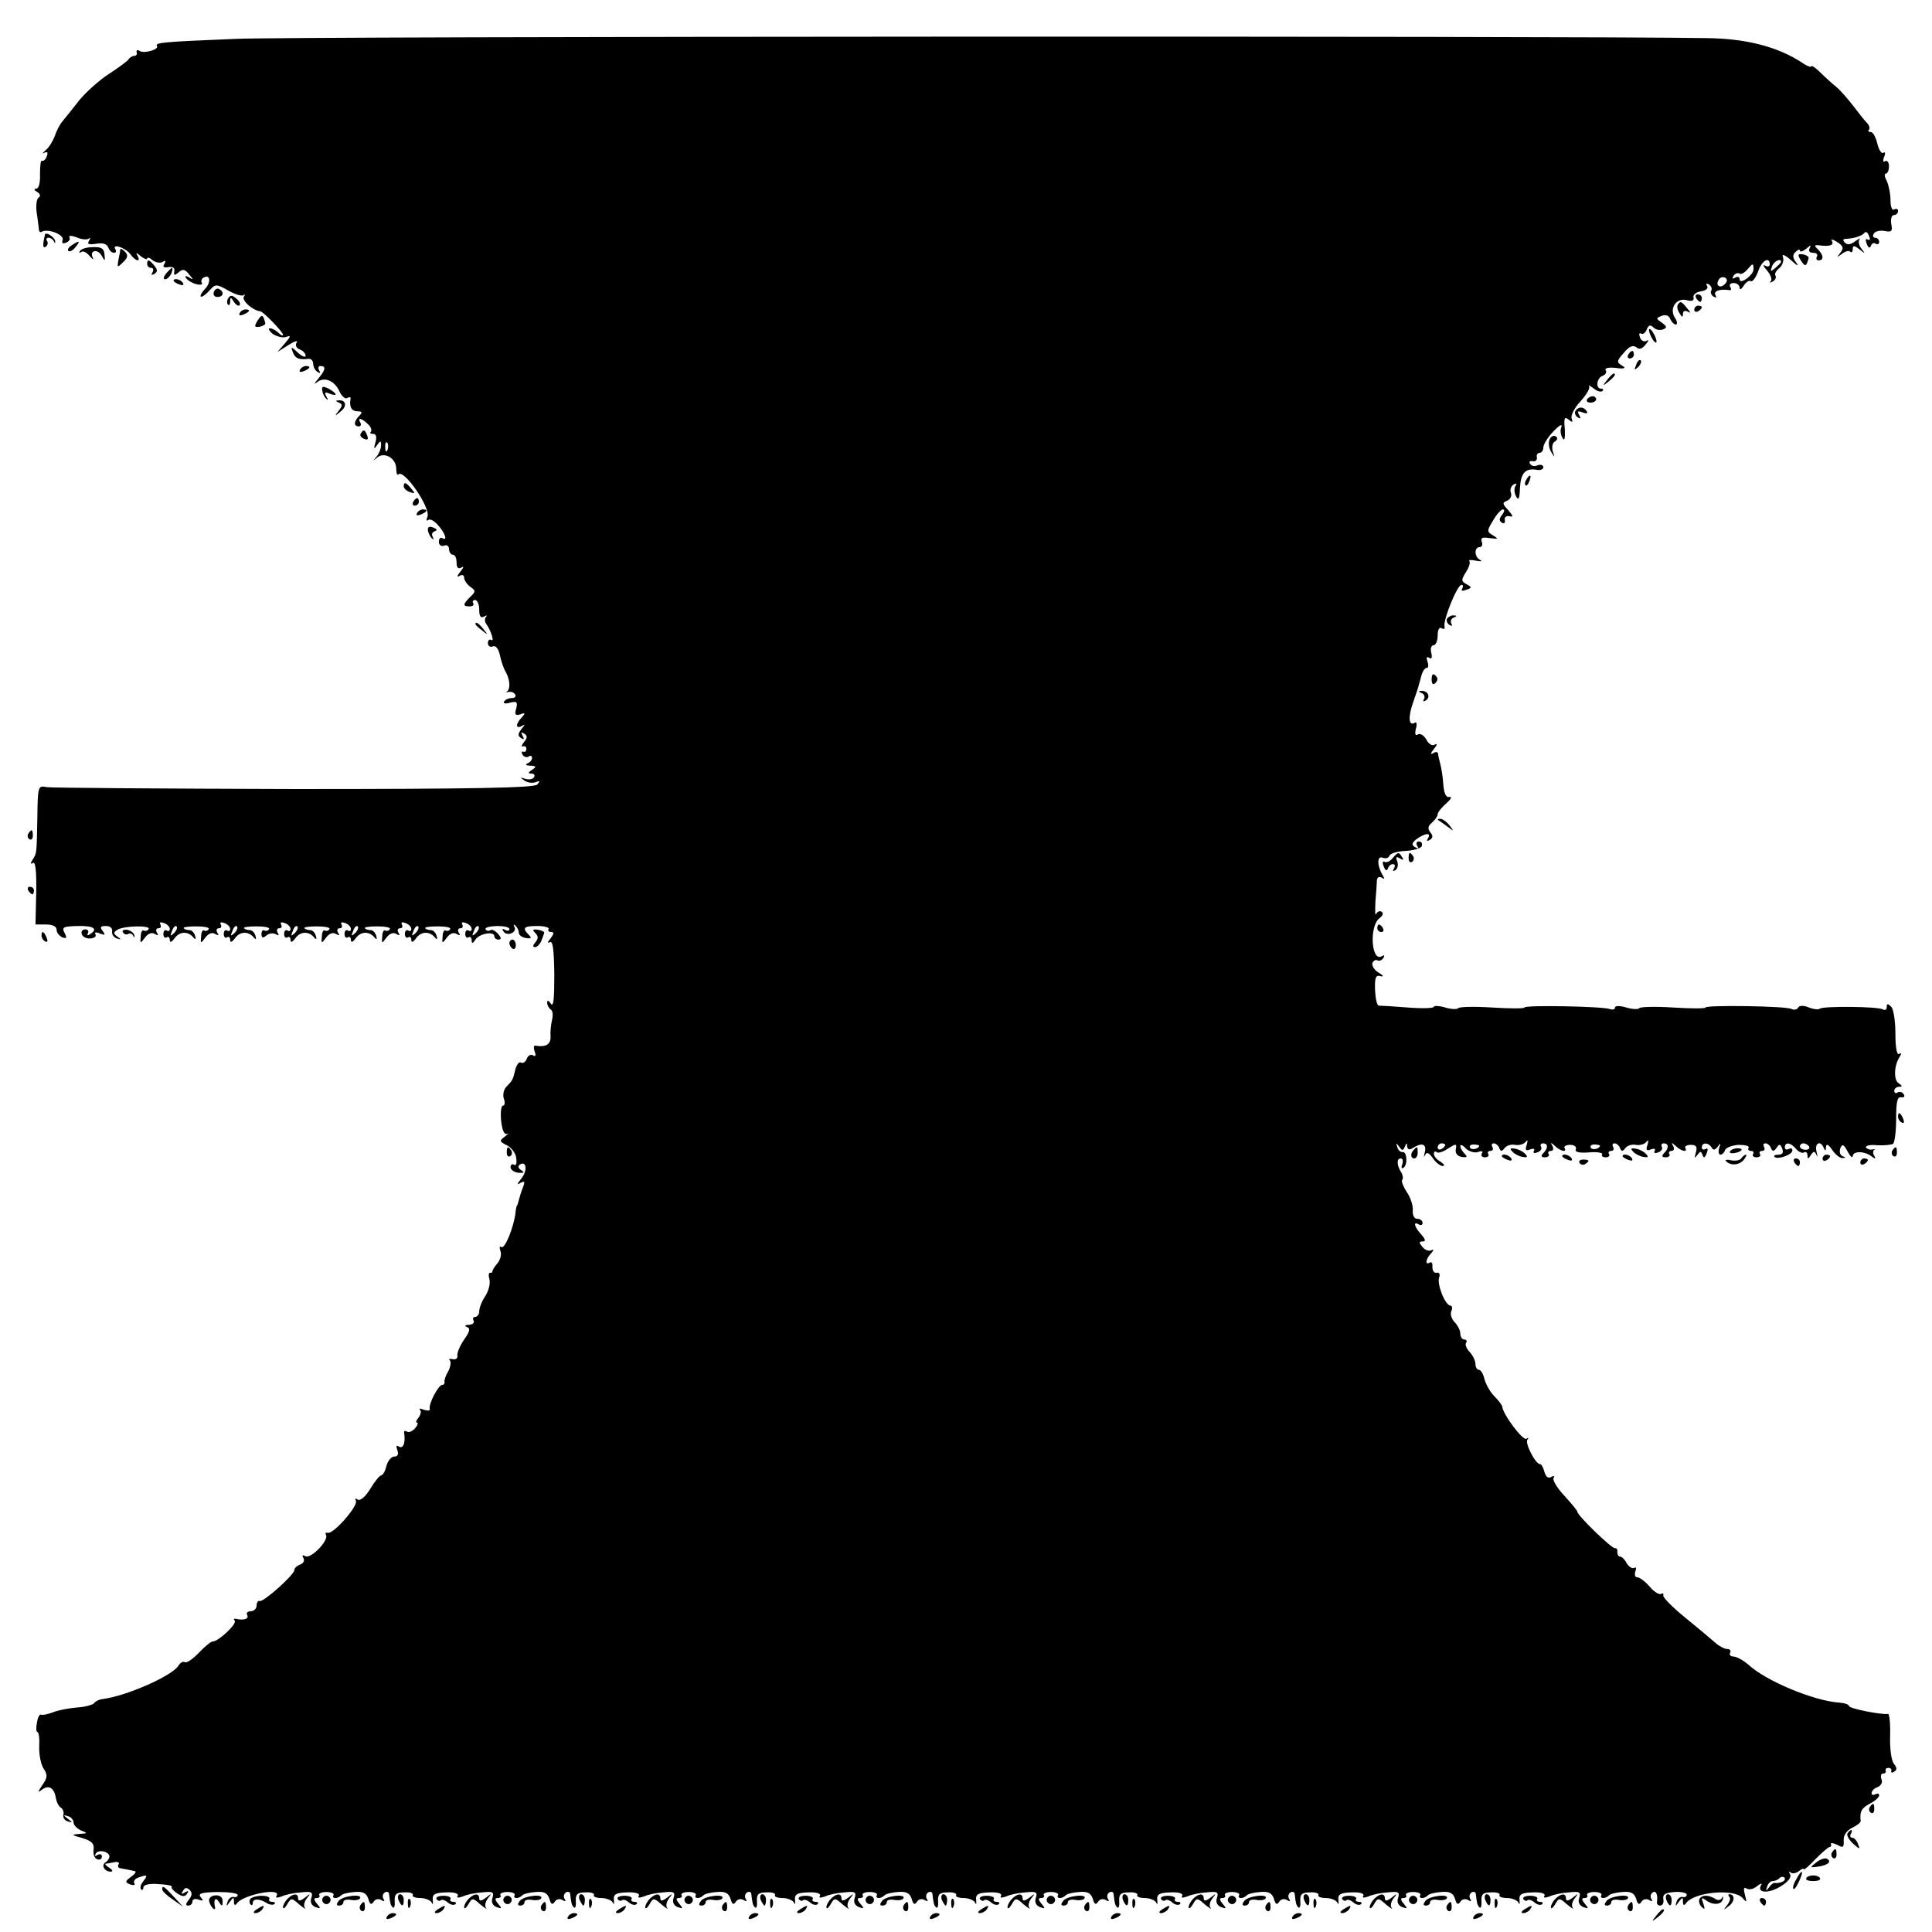 <?xml version="1.0" standalone="no"?>
<!DOCTYPE svg PUBLIC "-//W3C//DTD SVG 20010904//EN"
 "http://www.w3.org/TR/2001/REC-SVG-20010904/DTD/svg10.dtd">
<svg version="1.0" xmlns="http://www.w3.org/2000/svg"
 width="512pt" height="512pt" viewBox="0 0 512 512"
 preserveAspectRatio="xMidYMid meet">
<g transform="translate(0,512) scale(0.1,-0.1)"
fill="#000000" stroke="none">
<path d="M625 5017 c-199 -8 -214 -10 -209 -19 6 -9 -34 -21 -46 -13 -6 4 -9
2 -8 -3 2 -6 -1 -10 -6 -10 -5 0 -12 -4 -15 -9 -3 -5 -28 -23 -54 -40 -26 -17
-61 -49 -78 -70 -16 -21 -36 -45 -43 -54 -8 -9 -17 -27 -21 -40 -5 -13 -15
-30 -24 -37 -9 -8 -10 -11 -4 -7 9 4 11 1 7 -9 -3 -9 -9 -14 -13 -12 -3 2 -5
-13 -5 -35 1 -23 -3 -39 -10 -39 -7 0 -6 -4 3 -9 8 -5 9 -11 3 -15 -5 -3 -7
-20 -5 -38 3 -18 5 -38 6 -45 0 -7 4 -10 8 -7 16 9 60 -8 55 -22 -3 -8 0 -11
9 -7 8 3 12 9 9 14 -3 5 6 5 19 0 14 -6 28 -7 33 -3 4 4 4 1 0 -6 -6 -9 -1
-11 19 -8 17 3 28 0 32 -10 3 -8 9 -14 15 -14 5 0 7 4 4 9 -11 17 26 5 39 -12
14 -20 30 -23 19 -4 -5 8 -2 8 9 -2 9 -7 17 -10 17 -6 0 4 7 2 15 -5 8 -6 20
-8 26 -4 8 5 9 3 5 -5 -6 -8 -2 -11 10 -9 12 2 18 -2 16 -11 -2 -11 0 -12 11
-3 11 10 17 9 28 -5 12 -14 12 -16 0 -8 -9 5 -12 4 -8 -2 4 -6 16 -13 27 -16
11 -3 18 -1 15 3 -3 5 -1 11 4 14 18 11 21 -12 5 -29 -9 -9 -14 -18 -12 -21 3
-2 13 5 22 15 17 19 19 19 51 1 18 -10 36 -16 41 -12 4 4 4 2 0 -5 -5 -10 24
-36 44 -38 8 -1 60 -55 60 -62 0 -4 -5 -2 -12 5 -7 7 -17 12 -23 12 -5 0 -2
-7 8 -15 11 -7 26 -11 35 -8 14 5 13 2 -3 -17 l-20 -23 30 19 c16 10 26 13 21
6 -4 -7 -1 -14 8 -18 9 -3 16 -11 16 -17 0 -5 -9 -2 -20 8 -18 17 -20 17 -14
2 6 -17 16 -21 42 -18 6 1 12 -5 12 -13 0 -8 5 -18 12 -22 7 -4 8 -3 4 4 -4 7
-2 12 3 12 16 0 14 -10 -6 -34 -10 -12 -12 -16 -4 -10 19 17 47 6 60 -22 6
-14 16 -22 21 -19 6 4 10 3 9 -2 -4 -21 3 -33 18 -33 13 0 14 -3 5 -12 -15
-15 -15 -28 -1 -28 5 0 7 5 4 10 -9 15 4 12 20 -4 8 -7 11 -16 8 -20 -4 -3 -1
-6 6 -6 8 0 10 -8 6 -22 -5 -18 -4 -20 4 -8 9 13 11 13 11 0 0 -9 -6 -23 -12
-30 -11 -13 -11 -13 1 -3 19 17 51 -1 51 -29 0 -12 3 -19 6 -15 15 14 85 -88
77 -112 -4 -9 -3 -13 2 -9 4 4 16 -2 26 -14 19 -21 26 -43 11 -34 -5 3 -9 -2
-9 -10 0 -8 6 -13 14 -10 7 3 13 -1 13 -9 0 -8 5 -15 10 -15 6 0 10 -9 10 -21
0 -13 4 -18 13 -13 7 5 6 0 -3 -11 -9 -11 -10 -16 -2 -11 7 4 12 2 12 -5 0 -6
7 -17 16 -24 15 -10 15 -13 0 -27 -20 -20 -20 -25 -1 -25 8 0 12 4 9 9 -3 4 0
8 5 8 6 0 11 -12 11 -26 0 -17 4 -23 13 -18 6 4 9 4 5 -1 -4 -4 -4 -13 1 -19
12 -17 22 -48 13 -42 -5 3 -9 -1 -9 -8 0 -8 6 -12 13 -9 8 3 15 -6 19 -24 3
-15 10 -36 16 -45 11 -21 12 -45 2 -51 -5 -2 -3 -2 4 -1 7 2 15 -1 18 -6 4 -6
-1 -10 -9 -10 -8 0 -17 -4 -20 -9 -4 -5 4 -7 16 -3 18 4 20 2 16 -16 -5 -16
-2 -19 11 -15 13 5 14 3 4 -8 -17 -17 -17 -32 0 -23 9 6 9 4 -1 -8 -10 -13
-10 -18 -1 -24 8 -5 9 -3 4 6 -5 9 -4 11 4 6 9 -6 9 -11 0 -22 -7 -9 -8 -14
-3 -12 5 2 9 -1 9 -7 0 -5 -4 -9 -8 -7 -5 1 -6 -2 -2 -8 3 -6 11 -8 16 -5 5 4
9 2 9 -4 0 -5 -6 -12 -12 -14 -7 -3 -4 -6 7 -6 17 -1 17 -3 5 -11 -11 -7 -11
-10 -2 -10 7 0 11 -4 7 -10 -3 -5 -13 -7 -23 -4 -14 5 -14 4 -3 -4 8 -6 21 -8
30 -5 12 5 13 3 5 -6 -8 -9 -170 -12 -645 -12 -349 1 -644 3 -656 5 -22 5 -23
2 -24 -80 -2 -97 -1 -94 -13 -113 -6 -9 -5 -12 1 -8 7 5 10 -21 9 -78 l-2 -85
28 0 c17 0 28 -5 28 -14 0 -8 7 -16 15 -20 12 -4 13 -2 6 12 -8 15 -3 17 35
18 43 1 55 -8 32 -22 -6 -4 -8 -3 -5 3 3 5 0 10 -7 10 -8 0 -12 -6 -9 -13 2
-7 13 -12 23 -11 10 1 16 5 13 11 -4 5 1 7 12 2 14 -5 15 -4 7 7 -8 10 -6 13
9 13 11 0 18 -6 16 -15 -1 -7 5 -16 13 -18 12 -4 12 -3 1 5 -11 8 -11 11 0 18
18 11 89 12 83 2 -3 -5 -9 -6 -13 -4 -4 3 -8 -5 -8 -16 -2 -19 -1 -19 11 -3 8
11 18 15 26 10 9 -5 11 -4 6 3 -4 7 -2 12 4 12 6 0 8 4 5 10 -3 6 1 7 9 4 9
-3 16 -10 16 -16 0 -5 -4 -7 -8 -4 -5 3 -9 -1 -9 -9 0 -8 4 -12 9 -9 4 3 8 0
8 -7 0 -8 5 -6 13 5 13 18 36 19 50 1 5 -6 7 -4 4 5 -2 8 -9 15 -14 15 -6 0
-14 2 -16 5 -3 3 12 5 33 5 21 0 36 -3 33 -7 -2 -5 -8 -6 -12 -4 -4 3 -8 -5
-8 -16 -2 -19 -1 -19 11 -3 8 11 18 15 26 10 9 -5 11 -4 6 3 -4 7 -2 12 4 12
6 0 8 4 5 10 -3 6 1 7 9 4 9 -3 16 -10 16 -16 0 -5 -4 -7 -8 -4 -5 3 -9 -1 -9
-9 0 -8 4 -12 9 -9 4 3 8 0 8 -7 0 -8 5 -6 13 5 13 18 36 19 50 1 5 -6 7 -4 4
5 -2 8 -9 15 -14 15 -6 0 -14 2 -16 5 -3 3 12 5 33 5 21 0 36 -3 33 -7 -2 -5
-8 -6 -12 -4 -4 3 -8 -1 -8 -9 0 -11 4 -12 13 -4 7 6 19 7 25 3 8 -4 9 -3 5 4
-4 7 -2 12 4 12 6 0 8 4 5 10 -3 6 1 7 9 4 9 -3 16 -10 16 -16 0 -5 -4 -7 -8
-4 -5 3 -9 -1 -9 -9 0 -8 4 -12 9 -9 4 3 8 0 8 -7 0 -8 5 -6 13 5 13 18 36 19
50 1 5 -6 7 -4 4 5 -2 8 -9 15 -14 15 -6 0 -14 2 -16 5 -3 3 12 5 33 5 21 0
36 -3 33 -7 -2 -5 -8 -6 -12 -4 -4 3 -8 -5 -8 -16 -2 -19 -1 -19 11 -3 8 11
18 15 26 10 9 -5 11 -4 6 3 -4 7 -2 12 4 12 6 0 8 4 5 10 -3 6 1 7 9 4 9 -3
16 -10 16 -16 0 -5 -4 -7 -8 -4 -5 3 -9 -1 -9 -9 0 -8 4 -12 9 -9 4 3 8 0 8
-7 0 -8 5 -6 13 5 13 18 36 19 50 1 5 -6 7 -4 4 5 -2 8 -9 15 -14 15 -6 0 -14
2 -16 5 -3 3 12 5 33 5 21 0 36 -3 33 -7 -2 -5 -8 -6 -12 -4 -4 3 -8 -5 -8
-16 -2 -19 -1 -19 11 -3 8 11 18 15 26 10 9 -5 11 -4 6 3 -4 7 -2 12 4 12 6 0
8 4 5 10 -3 6 1 7 9 4 9 -3 16 -10 16 -16 0 -5 -4 -7 -8 -4 -5 3 -9 -1 -9 -9
0 -8 4 -12 9 -9 4 3 8 0 8 -7 0 -8 5 -6 13 5 13 18 36 19 50 1 5 -6 7 -4 4 5
-2 8 -9 15 -14 15 -6 0 -14 2 -16 5 -3 3 12 5 33 5 21 0 36 -3 33 -7 -2 -5 -8
-6 -12 -4 -4 3 -8 -5 -8 -16 -2 -19 -1 -19 11 -3 8 11 18 15 26 10 9 -5 11 -4
6 3 -4 7 -2 12 4 12 6 0 8 4 5 10 -3 6 1 7 9 4 9 -3 16 -10 16 -16 0 -5 -4 -7
-8 -4 -5 3 -9 -1 -9 -9 0 -8 4 -12 9 -9 4 3 8 -1 8 -8 0 -9 3 -9 10 2 10 16
50 23 50 9 0 -5 5 -9 11 -9 8 0 8 5 -1 15 -7 8 -16 13 -20 10 -5 -3 -11 -2
-13 2 -3 5 10 8 29 9 19 0 34 -3 34 -8 0 -5 -5 -6 -12 -2 -7 4 -8 3 -4 -4 9
-15 38 -3 29 12 -3 6 -2 7 3 3 5 -5 9 -13 9 -19 0 -6 8 -12 19 -14 14 -2 16 0
7 9 -18 18 -13 23 23 23 19 0 32 -4 30 -8 -3 -4 0 -8 7 -8 8 0 7 -5 -2 -17 -8
-9 -9 -14 -2 -10 8 5 11 -18 12 -85 0 -64 -2 -88 -9 -78 -6 9 -10 10 -10 3 0
-6 4 -14 9 -18 6 -3 7 -15 4 -28 -3 -12 -5 -32 -4 -44 1 -21 -13 -29 -41 -24
-4 0 -4 -7 -1 -16 4 -10 2 -14 -4 -10 -6 4 -14 0 -17 -9 -3 -8 -10 -13 -15
-10 -5 3 -11 -4 -15 -17 -7 -30 -8 -30 -23 -46 -8 -7 -11 -22 -8 -32 4 -10 3
-19 -2 -19 -5 0 -7 -18 -5 -40 3 -25 8 -38 16 -35 6 3 3 0 -6 -7 -15 -11 -15
-13 5 -23 12 -6 24 -21 25 -34 2 -13 0 -21 -5 -18 -6 4 -10 0 -10 -6 0 -7 10
-14 21 -15 15 -1 17 1 7 7 -8 5 -9 11 -3 15 18 11 20 -18 3 -38 -11 -14 -12
-17 -2 -11 11 6 13 4 7 -11 -4 -10 -9 -26 -11 -34 -2 -8 -4 -15 -5 -15 -1 0
-3 -9 -4 -20 -5 -39 -28 -95 -37 -90 -5 4 -6 -1 -3 -10 4 -8 0 -23 -7 -32 -8
-9 -14 -19 -14 -22 0 -3 -3 -5 -6 -4 -4 1 -5 -7 -2 -17 3 -11 -2 -31 -11 -45
-9 -13 -16 -31 -16 -40 0 -8 -5 -15 -11 -15 -5 0 -7 -4 -4 -10 3 -5 -2 -10
-12 -11 -11 0 -13 -3 -5 -6 9 -3 7 -12 -8 -33 -11 -16 -19 -35 -18 -42 2 -7
-4 -12 -12 -10 -8 2 -12 0 -8 -3 4 -4 2 -17 -4 -29 -7 -11 -11 -24 -10 -28 1
-5 -2 -8 -6 -8 -10 0 -37 -51 -33 -64 1 -5 -6 -5 -16 -2 -9 4 -14 4 -10 0 4
-4 2 -13 -4 -21 -6 -7 -8 -13 -4 -13 4 0 2 -7 -5 -15 -7 -8 -16 -12 -21 -9 -5
3 -9 2 -8 -3 4 -25 -2 -43 -13 -37 -8 5 -9 2 -5 -9 4 -11 1 -17 -8 -17 -8 0
-17 -11 -21 -25 -3 -14 -10 -25 -14 -25 -4 0 -17 -16 -29 -36 -13 -21 -26 -32
-33 -28 -6 4 -8 3 -5 -3 8 -12 -59 -89 -74 -85 -6 1 -8 -1 -5 -6 8 -14 -41
-65 -55 -56 -8 4 -9 3 -5 -5 4 -6 0 -14 -8 -17 -9 -3 -16 -10 -16 -15 0 -12
-81 -85 -92 -82 -4 2 -8 -4 -8 -12 0 -8 -7 -15 -16 -15 -8 0 -12 -5 -9 -10 6
-10 -9 -15 -30 -10 -5 1 -7 -1 -3 -5 7 -8 -43 -55 -58 -55 -5 0 -22 -14 -37
-30 -16 -17 -33 -28 -37 -25 -5 3 -12 -1 -17 -9 -16 -27 -138 -81 -203 -89 -8
-1 -18 -6 -21 -11 -4 -4 -24 -10 -45 -11 -22 -2 -50 -7 -64 -13 -14 -5 -28 -8
-31 -6 -4 2 -9 -7 -11 -21 -3 -14 -2 -25 1 -25 4 0 6 -17 5 -38 -1 -20 4 -47
11 -58 12 -18 11 -25 -3 -45 -12 -18 -13 -21 -1 -12 18 14 33 5 37 -22 2 -11
8 -23 14 -26 5 -3 8 -12 6 -19 -2 -7 4 -15 12 -17 13 -4 13 -3 0 7 -13 10 -13
11 0 7 8 -2 15 -10 15 -17 0 -7 9 -16 20 -21 18 -7 18 -8 -5 -9 -22 -2 -21 -3
8 -11 26 -8 32 -15 30 -31 -2 -12 3 -23 9 -25 7 -3 13 0 13 7 0 6 -5 8 -12 4
-7 -4 -8 -3 -4 4 7 12 36 5 36 -8 0 -5 -5 -12 -10 -15 -13 -8 -3 -25 13 -25 7
0 6 4 -3 10 -8 5 -13 10 -10 11 3 0 13 2 23 4 9 2 15 -1 11 -6 -3 -5 0 -10 5
-10 6 -1 16 -3 21 -4 6 -1 13 -3 18 -4 4 -1 -1 -8 -11 -15 -16 -12 -16 -14 -2
-20 9 -3 14 -2 11 3 -3 5 1 12 10 15 24 9 27 7 14 -9 -7 -9 -10 -18 -6 -22 3
-3 6 -1 6 5 0 7 15 11 39 9 22 -1 38 -4 36 -7 -2 -4 5 -11 15 -18 14 -9 21 -9
26 0 5 7 3 8 -6 3 -9 -6 -11 -4 -5 4 5 9 10 10 18 2 7 -7 6 -15 -3 -26 -8 -10
-9 -15 -1 -15 6 0 11 5 11 11 0 6 7 8 16 5 13 -5 14 -3 6 6 -8 10 1 13 44 14
30 0 54 -3 54 -8 0 -4 -5 -7 -11 -5 -6 1 -14 -5 -16 -13 -4 -13 -3 -13 6 0 10
13 11 13 11 0 0 -9 3 -11 8 -4 16 23 119 43 105 20 -4 -6 1 -6 13 -2 10 5 34
10 52 11 28 3 32 1 27 -15 -4 -11 1 -20 11 -24 14 -5 15 -4 4 9 -9 11 -9 15
-1 15 7 0 10 4 7 8 -2 4 6 8 19 8 13 0 21 -4 19 -8 -6 -10 10 -11 20 -1 3 4
20 8 36 9 22 2 31 -3 36 -18 4 -15 8 -17 14 -8 4 7 13 9 20 5 8 -5 11 -4 6 3
-3 6 -2 13 4 17 5 3 11 1 11 -4 3 -26 4 -30 10 -36 4 -3 6 5 5 17 -1 18 4 23
26 23 15 1 24 -3 22 -7 -3 -4 6 -8 20 -8 13 0 27 -6 30 -12 3 -7 4 -4 3 6 -2
16 5 20 35 21 22 1 34 -3 31 -9 -4 -6 1 -6 13 -2 10 5 34 10 52 11 28 3 32 1
27 -15 -4 -11 1 -20 11 -24 14 -5 15 -4 4 9 -9 11 -9 15 -1 15 7 0 10 4 7 8
-2 4 6 8 19 8 13 0 21 -4 19 -8 -6 -10 10 -11 20 -1 3 4 20 8 36 9 22 2 31 -3
36 -18 4 -15 8 -17 14 -8 4 7 13 9 20 5 8 -5 11 -4 6 3 -3 6 -2 13 4 17 5 3
11 1 11 -4 3 -26 4 -30 10 -36 4 -3 6 5 5 17 -1 18 4 23 26 23 15 1 24 -3 22
-7 -3 -4 6 -8 20 -8 13 0 27 -6 30 -12 3 -7 4 -4 3 6 -2 16 5 20 35 21 22 1
34 -3 31 -9 -4 -6 1 -6 13 -2 10 5 34 10 52 11 28 3 32 1 27 -15 -4 -11 1 -20
11 -24 14 -5 15 -4 4 9 -9 11 -9 15 -1 15 7 0 10 4 7 8 -2 4 6 8 19 8 13 0 21
-4 19 -8 -6 -10 10 -11 20 -1 3 4 20 8 36 9 22 2 31 -3 36 -18 4 -15 8 -17 14
-8 4 7 13 9 20 5 8 -5 11 -4 6 3 -3 6 -2 13 4 17 5 3 11 1 11 -4 3 -26 4 -30
10 -36 4 -3 6 5 5 17 -1 18 4 23 26 23 15 1 24 -3 22 -7 -3 -4 6 -8 20 -8 13
0 27 -6 30 -12 3 -7 4 -4 3 6 -2 16 5 20 35 21 22 1 34 -3 31 -9 -4 -6 1 -6
13 -2 10 5 34 10 52 11 28 3 32 1 27 -15 -4 -11 1 -20 11 -24 14 -5 15 -4 4 9
-9 11 -9 15 -1 15 7 0 10 4 7 8 -2 4 6 8 19 8 13 0 21 -4 19 -8 -6 -10 10 -11
20 -1 3 4 20 8 36 9 22 2 31 -3 36 -18 4 -15 8 -17 14 -8 4 7 13 9 20 5 8 -5
11 -4 6 3 -3 6 -2 13 4 17 5 3 11 1 11 -4 3 -26 4 -30 10 -36 4 -3 6 5 5 17
-1 18 4 23 26 23 15 1 24 -3 22 -7 -3 -4 6 -8 20 -8 13 0 27 -6 30 -12 3 -7 4
-4 3 6 -2 16 5 20 35 21 22 1 34 -3 31 -9 -4 -6 1 -6 13 -2 10 5 34 10 52 11
28 3 32 1 27 -15 -4 -11 1 -20 11 -24 14 -5 15 -4 4 9 -9 11 -9 15 -1 15 7 0
10 4 7 8 -2 4 6 8 19 8 13 0 21 -4 19 -8 -6 -10 10 -11 20 -1 3 4 20 8 36 9
22 2 31 -3 36 -18 4 -15 8 -17 14 -8 4 7 13 9 20 5 8 -5 11 -4 6 3 -3 6 -2 13
4 17 5 3 11 1 11 -4 3 -26 4 -30 10 -36 4 -3 6 5 5 17 -1 18 4 23 26 23 15 1
24 -3 22 -7 -3 -4 6 -8 20 -8 13 0 27 -6 30 -12 3 -7 4 -4 3 6 -2 16 5 20 35
21 22 1 34 -3 31 -9 -4 -6 1 -6 13 -2 10 5 34 10 52 11 28 3 32 1 27 -15 -4
-11 1 -20 11 -24 14 -5 15 -4 4 9 -9 11 -9 15 -1 15 7 0 10 4 7 8 -2 4 6 8 19
8 13 0 21 -4 19 -8 -6 -10 10 -11 20 -1 3 4 20 8 36 9 22 2 31 -3 36 -18 4
-15 8 -17 14 -8 4 7 13 9 20 5 8 -5 11 -4 6 3 -3 6 -2 13 4 17 5 3 11 1 11 -4
3 -26 4 -30 10 -36 4 -3 6 5 5 17 -1 18 4 23 26 23 15 1 24 -3 22 -7 -3 -4 6
-8 20 -8 13 0 27 -6 30 -12 3 -7 4 -4 3 6 -2 16 5 20 35 21 22 1 34 -3 31 -9
-4 -6 1 -6 13 -2 10 5 34 10 52 11 28 3 32 1 27 -15 -4 -11 1 -20 11 -24 14
-5 15 -4 4 9 -9 11 -9 15 -1 15 7 0 10 4 7 8 -2 4 6 8 19 8 13 0 21 -4 19 -8
-6 -10 10 -11 20 -1 3 4 20 8 36 9 22 2 31 -3 36 -18 4 -15 8 -17 14 -8 4 7
13 9 20 5 8 -5 11 -4 6 3 -3 6 -2 13 4 17 5 3 11 1 11 -4 3 -26 4 -30 10 -36
4 -3 6 5 5 17 -1 18 4 23 26 23 15 1 24 -3 22 -7 -3 -4 6 -8 20 -8 13 0 27 -6
30 -12 3 -7 4 -4 3 6 -2 16 5 20 35 21 22 1 34 -3 31 -9 -4 -6 1 -6 13 -2 10
5 34 10 52 11 28 3 32 1 27 -15 -4 -11 1 -20 11 -24 14 -5 15 -4 4 9 -9 11 -9
15 -1 15 7 0 10 4 7 8 -2 4 6 8 19 8 13 0 21 -4 19 -8 -6 -10 10 -11 20 -1 3
4 20 8 36 9 22 2 31 -3 36 -18 4 -15 8 -17 14 -8 4 7 13 9 20 5 8 -5 11 -4 6
3 -3 6 -2 13 4 17 9 6 14 -7 11 -27 0 -5 4 -8 9 -8 6 0 10 8 8 17 -2 13 5 17
30 19 17 1 32 -2 32 -7 0 -5 -5 -8 -11 -6 -6 1 -14 -5 -16 -13 -4 -13 -3 -13
6 0 10 13 11 13 11 0 0 -9 3 -11 8 -4 20 30 128 40 150 14 11 -13 12 -12 6 9
-4 16 -3 21 5 16 7 -4 19 -1 28 7 9 7 14 8 10 2 -12 -21 20 -23 52 -3 20 12
29 24 25 32 -4 6 -4 9 1 5 4 -4 14 -3 22 3 7 6 13 9 13 5 0 -3 14 9 31 27 17
17 34 32 37 32 4 0 6 4 4 8 -1 4 6 3 17 -2 15 -9 18 -7 17 12 -1 13 8 26 22
33 13 6 23 14 23 18 -3 25 2 34 24 46 14 7 25 17 25 22 0 5 -4 6 -10 3 -6 -3
-10 -2 -10 3 0 6 7 13 16 16 9 4 14 13 10 21 -3 8 -1 15 4 15 6 0 9 3 7 8 -1
4 2 7 8 7 5 0 9 -4 7 -8 -1 -5 2 -6 8 -2 8 5 7 11 -1 21 -7 9 -11 40 -10 75 1
32 -2 59 -6 57 -15 -3 -103 14 -103 21 0 4 -12 8 -27 9 -68 5 -194 58 -239
100 -14 12 -32 22 -40 22 -8 0 -12 5 -9 10 3 5 0 10 -8 10 -7 0 -22 8 -33 18
-10 9 -46 39 -79 66 -33 27 -59 53 -57 58 1 5 -1 7 -6 4 -5 -3 -19 6 -30 19
-12 14 -27 25 -33 25 -6 0 -8 7 -5 16 3 8 2 12 -3 9 -6 -3 -14 3 -20 12 -5 10
-13 18 -18 18 -4 0 -7 5 -7 12 1 7 -2 11 -6 10 -8 -2 -100 87 -100 97 0 3 -16
22 -35 43 -19 20 -31 41 -28 46 4 6 1 7 -6 3 -8 -5 -14 0 -18 13 -3 12 -8 21
-12 21 -12 0 -41 57 -33 65 4 5 2 6 -3 2 -10 -5 -63 66 -64 86 -1 4 -10 16
-21 27 -11 11 -22 31 -26 45 -3 14 -10 25 -15 25 -5 0 -9 7 -9 16 0 8 -7 22
-15 31 -8 8 -13 19 -10 24 4 5 1 9 -4 9 -6 0 -11 7 -11 16 0 8 -7 22 -15 30
-8 8 -12 21 -9 29 4 8 2 15 -2 15 -14 0 -37 58 -30 75 3 8 0 14 -7 12 -7 -1
-11 6 -11 15 1 10 -2 15 -7 12 -13 -8 -11 10 4 25 7 8 7 11 1 8 -7 -4 -17 0
-24 8 -10 12 -10 15 0 15 9 0 8 5 -3 18 -19 20 -23 37 -7 27 6 -3 10 -1 10 4
0 6 -6 11 -14 11 -8 0 -13 9 -12 23 1 12 -6 34 -16 48 -9 14 -15 29 -12 32 3
3 2 12 -2 19 -13 20 -13 38 -2 38 6 0 7 -7 4 -16 -3 -8 -2 -12 3 -9 12 7 10
44 -2 42 -5 -1 -12 5 -14 13 -4 12 -3 12 5 1 8 -11 10 -11 15 0 4 11 6 11 6 1
1 -8 6 -10 14 -5 25 16 38 12 33 -10 -3 -12 -3 -16 0 -9 5 10 10 8 21 -7 8
-12 20 -21 26 -21 7 0 4 5 -5 11 -10 5 -18 15 -18 21 0 6 3 8 7 5 3 -4 17 0
30 9 22 14 24 14 21 -2 -2 -10 4 -18 16 -20 14 -2 16 0 7 9 -6 6 -11 15 -11
20 0 5 7 2 15 -7 9 -8 23 -12 32 -9 10 4 14 2 10 -4 -3 -5 0 -10 8 -10 8 0 12
4 9 9 -3 4 0 8 6 8 6 0 8 5 5 10 -3 6 -2 10 4 10 5 0 12 -6 14 -12 4 -10 7
-10 14 -1 5 7 17 11 28 9 11 -2 24 2 28 8 6 7 6 4 3 -8 -5 -14 -2 -17 9 -12 9
3 13 2 10 -4 -3 -6 1 -7 9 -4 9 3 13 10 10 15 -3 5 0 9 5 9 14 0 14 -13 1 -26
-7 -7 -6 -11 4 -11 8 0 13 4 10 9 -3 4 0 8 6 8 6 0 8 6 4 13 -6 10 -4 10 7 0
14 -14 33 -18 25 -5 -2 4 4 8 15 8 11 0 18 -5 15 -12 -3 -7 9 -10 35 -8 22 2
37 -1 35 -5 -3 -4 1 -8 9 -8 8 0 12 4 9 9 -3 4 0 8 6 8 6 0 8 5 5 10 -3 6 -2
10 4 10 5 0 12 -6 14 -12 4 -10 7 -10 14 -1 5 7 17 11 28 9 11 -2 24 2 28 8 6
7 6 4 3 -8 -5 -14 -2 -17 9 -12 9 3 13 2 10 -4 -3 -6 1 -7 9 -4 9 3 13 10 10
15 -3 5 0 9 5 9 14 0 14 -13 1 -26 -7 -7 -6 -11 4 -11 8 0 13 4 10 9 -3 4 0 8
6 8 6 0 8 6 4 13 -6 10 -4 10 7 0 14 -14 33 -18 25 -5 -2 4 4 8 15 8 14 0 18
-5 13 -21 -4 -14 -3 -16 4 -6 8 11 10 11 14 0 3 -9 6 -8 11 5 4 10 3 15 -3 11
-6 -3 -10 -1 -10 4 0 14 17 14 26 0 4 -8 9 -7 16 2 8 11 9 10 4 -3 -3 -10 -1
-18 3 -18 5 0 11 6 13 13 3 6 19 12 36 13 17 0 29 -3 26 -8 -3 -4 0 -8 6 -8 6
0 9 -4 6 -8 -3 -5 1 -9 9 -9 8 0 12 4 9 9 -3 4 0 8 6 8 6 0 8 5 5 10 -3 6 -2
10 4 10 5 0 12 -6 14 -12 4 -10 8 -10 15 0 7 11 10 11 15 -2 4 -11 1 -16 -10
-16 -9 0 -14 -3 -10 -6 8 -8 47 6 47 17 0 6 -4 7 -10 4 -5 -3 -10 -1 -10 4 0
16 16 13 30 -4 7 -8 16 -12 21 -9 5 3 9 -1 9 -8 0 -10 2 -10 9 1 7 11 10 11
15 0 3 -8 3 -4 0 9 -6 23 11 31 19 10 4 -9 6 -9 6 2 1 10 6 8 17 -8 8 -12 21
-22 27 -21 9 0 9 2 0 5 -7 3 -9 12 -6 21 5 12 9 11 19 -8 7 -13 13 -19 14 -13
0 14 31 14 49 0 11 -8 13 -8 8 1 -4 6 -4 13 0 16 5 2 3 2 -4 1 -7 -2 -15 1
-18 5 -2 5 11 8 30 6 18 -1 38 1 42 4 4 3 8 33 8 66 0 45 3 59 13 57 8 -1 11
2 7 8 -3 6 -11 8 -16 5 -5 -4 -9 -1 -9 4 0 6 6 11 13 11 9 0 9 2 -1 9 -14 8
-13 46 2 70 6 9 5 12 -1 8 -6 -4 -10 16 -10 54 0 33 -5 65 -11 71 -9 9 -12 9
-12 -1 0 -7 -5 -9 -10 -6 -13 8 -159 9 -167 2 -3 -3 -16 -2 -29 3 -14 6 -26 6
-29 -1 -4 -5 -11 -6 -17 -3 -12 8 -228 11 -228 4 0 -3 -39 -3 -86 0 -47 3 -88
2 -90 -2 -2 -3 -18 -3 -34 2 -17 5 -30 5 -30 0 0 -5 -6 -7 -14 -4 -18 7 -226
11 -226 4 0 -3 -39 -3 -86 0 -47 3 -88 2 -90 -2 -2 -3 -18 -3 -34 2 -17 5 -30
5 -30 2 0 -4 -31 -5 -69 -2 -37 3 -72 5 -77 5 -5 0 -9 19 -10 42 -1 33 2 40
15 36 9 -2 7 2 -5 9 -12 7 -19 19 -17 26 3 6 9 10 13 7 5 -3 12 0 16 6 4 7 3
9 -4 5 -28 -17 -34 80 -6 101 9 6 11 14 5 17 -5 3 -11 0 -14 -6 -3 -7 -3 7 -2
32 2 25 4 51 4 58 1 7 6 10 13 6 7 -5 8 -3 2 7 -15 25 -15 52 0 46 8 -3 16 -1
18 5 3 7 22 12 43 13 21 1 41 7 43 13 2 7 -1 12 -8 12 -6 0 -8 -5 -4 -12 5 -7
3 -8 -6 -3 -10 6 -9 11 5 22 23 16 39 17 29 1 -4 -7 -3 -8 5 -4 9 6 9 11 1 21
-7 9 -6 16 5 25 8 7 15 17 15 22 0 5 10 18 23 29 12 11 16 18 8 17 -9 -2 -14
9 -16 32 -1 19 -5 44 -8 55 -3 11 -6 24 -6 28 -1 5 -7 5 -13 1 -8 -5 -7 0 2
11 8 10 10 16 3 12 -7 -5 -17 1 -23 13 -6 11 -16 17 -22 14 -7 -5 -9 0 -6 14
4 12 2 20 -2 17 -17 -11 -19 14 -5 54 8 23 15 43 15 46 1 2 4 14 7 25 3 11 9
20 14 20 5 0 5 7 2 17 -4 10 -2 14 4 10 7 -5 9 0 6 13 -3 11 0 20 6 20 6 0 11
12 11 26 0 15 4 23 11 19 6 -4 9 -1 7 6 -3 18 34 109 45 109 5 0 5 -4 2 -10
-4 -6 1 -7 11 -3 15 5 15 7 0 15 -14 8 -14 11 -1 32 8 12 12 25 9 29 -3 3 5 4
18 1 12 -2 17 -2 11 2 -16 7 -17 34 -2 34 6 0 9 6 6 14 -4 11 1 13 21 10 23
-3 24 -2 9 7 -17 10 -17 12 0 40 9 16 21 29 26 29 5 0 4 -6 -2 -14 -8 -10 -9
-16 -1 -21 6 -4 9 -1 8 7 -2 7 4 12 12 10 11 -3 10 1 -3 16 -16 17 -16 20 -3
25 9 4 13 13 10 21 -3 8 0 17 7 22 8 4 10 3 5 -4 -4 -7 -3 -19 2 -28 6 -11 9
-6 10 22 2 40 14 54 44 49 10 -2 18 1 18 7 0 5 -7 8 -15 5 -8 -4 -17 -2 -20 4
-4 5 -1 8 7 7 7 -2 12 3 11 10 -2 6 2 12 7 12 6 0 10 7 10 14 0 8 12 28 27 43
14 15 24 21 21 12 -4 -9 -2 -22 3 -30 5 -9 7 -1 6 23 -3 30 -1 35 10 26 10 -8
12 -8 8 3 -3 8 8 29 24 46 16 18 26 35 22 40 -3 4 2 1 12 -6 9 -8 20 -11 24
-7 3 3 2 6 -4 6 -15 0 -12 28 4 34 8 3 12 10 8 15 -3 6 9 8 27 6 20 -3 28 -1
20 4 -19 11 -19 13 3 38 13 15 22 19 31 13 8 -7 16 -5 25 7 8 9 9 14 3 10 -7
-4 -15 0 -18 9 -3 8 -2 13 3 10 5 -3 12 2 15 11 5 12 10 13 18 5 6 -6 17 -8
25 -5 11 4 11 8 -3 18 -16 11 -16 12 0 18 10 4 19 1 22 -8 4 -8 10 -15 15 -15
5 0 4 9 -3 19 -15 25 6 54 34 45 12 -3 18 -1 16 8 -2 7 7 14 20 16 13 2 20 8
16 14 -4 7 -2 8 5 4 6 -4 9 -11 6 -16 -3 -5 0 -12 6 -16 8 -4 9 -3 5 4 -6 11
13 17 37 13 5 -1 6 3 2 9 -3 5 1 10 9 10 9 0 16 -6 16 -12 0 -7 5 -5 11 5 6 9
14 15 19 12 4 -3 13 9 19 25 9 29 31 42 31 19 0 -5 -6 -7 -12 -3 -7 4 -5 -2 5
-13 9 -11 14 -23 10 -28 -5 -4 -2 -5 5 -1 7 4 10 11 7 16 -3 4 2 13 11 20 8 7
12 20 9 29 -4 9 5 6 22 -9 15 -14 21 -17 14 -7 -11 14 -11 21 -3 29 7 7 12 8
12 4 0 -5 8 -2 17 5 11 10 14 10 9 2 -4 -8 -1 -13 9 -13 9 0 13 -4 10 -10 -3
-5 -1 -10 4 -10 15 0 14 13 -1 29 -11 10 -10 12 2 11 28 -4 41 0 35 11 -4 6 2
5 13 -2 17 -11 19 -16 9 -29 -10 -13 -10 -13 4 -3 9 7 19 10 22 6 4 -3 7 -1 7
7 0 10 4 10 18 -1 15 -12 16 -12 5 2 -7 9 -9 20 -5 25 4 4 -1 2 -11 -5 -12 -9
-21 -11 -28 -4 -6 6 -5 10 3 10 22 1 43 8 49 16 3 5 9 1 12 -8 4 -9 3 -13 -3
-10 -6 4 -7 -1 -3 -11 4 -11 8 -13 11 -6 2 7 8 10 13 6 5 -3 9 0 9 5 0 6 -5
11 -11 11 -5 0 -7 5 -3 11 3 6 16 9 28 7 19 -4 22 -1 18 19 -2 13 1 23 7 23 6
0 11 5 11 11 0 5 -4 7 -10 4 -6 -4 -10 7 -10 25 0 17 -5 40 -10 51 -6 10 -7
19 -2 19 4 0 8 9 8 19 0 11 -5 17 -10 14 -5 -4 -7 1 -3 11 4 9 3 15 -2 11 -5
-3 -12 8 -16 25 -4 16 -11 30 -17 30 -6 0 -9 3 -5 6 3 4 1 12 -6 19 -7 7 -23
28 -37 46 -14 18 -33 40 -44 49 -10 8 -29 25 -42 38 -13 13 -24 20 -24 16 0
-3 -12 1 -26 11 -63 41 -147 63 -251 64 -347 6 -3759 5 -3898 -2z m4095 -591
c0 -2 -7 -9 -15 -16 -13 -11 -14 -10 -9 4 5 14 24 23 24 12z m-73 -20 c0 -7
-9 -18 -19 -25 -12 -8 -18 -8 -18 0 0 5 -5 7 -12 3 -7 -4 -8 -3 -4 5 4 6 11 9
16 6 4 -3 13 2 20 10 15 18 17 19 17 1z m-76 -39 c-13 -13 -26 -3 -16 12 3 6
11 8 17 5 6 -4 6 -10 -1 -17z m-3544 -439 c-3 -8 -6 -5 -6 6 -1 11 2 17 5 13
3 -3 4 -12 1 -19z m-566 -1281 c-10 -9 -11 -8 -5 6 3 10 9 15 12 12 3 -3 0
-11 -7 -18z m160 0 c-10 -9 -11 -8 -5 6 3 10 9 15 12 12 3 -3 0 -11 -7 -18z
m160 0 c-10 -9 -11 -8 -5 6 3 10 9 15 12 12 3 -3 0 -11 -7 -18z m160 0 c-10
-9 -11 -8 -5 6 3 10 9 15 12 12 3 -3 0 -11 -7 -18z m160 0 c-10 -9 -11 -8 -5
6 3 10 9 15 12 12 3 -3 0 -11 -7 -18z m160 0 c-10 -9 -11 -8 -5 6 3 10 9 15
12 12 3 -3 0 -11 -7 -18z m2569 -561 c0 -3 -4 -8 -10 -11 -5 -3 -10 -1 -10 4
0 6 5 11 10 11 6 0 10 -2 10 -4z m90 -2 c0 -8 -19 -13 -24 -6 -3 5 1 9 9 9 8
0 15 -2 15 -3z m320 0 c0 -8 -19 -13 -24 -6 -3 5 1 9 9 9 8 0 15 -2 15 -3z
m554 -2 c3 -5 -1 -9 -9 -9 -8 0 -15 4 -15 9 0 4 4 8 9 8 6 0 12 -4 15 -8z
m-71 -1949 c-7 -3 -15 -4 -19 -3 -4 1 -11 -4 -16 -12 -8 -10 -9 -10 -5 2 2 8
9 15 15 15 5 0 14 3 18 8 4 4 10 4 13 1 3 -4 0 -9 -6 -11z"/>
<path d="M119 4498 c-6 -27 -6 -37 2 -32 5 3 7 10 4 15 -4 5 -2 9 4 9 5 0 12
-5 14 -10 3 -6 4 -5 3 2 -2 10 -25 25 -27 16z"/>
<path d="M190 4470 c-8 -5 -12 -12 -9 -15 4 -3 12 1 19 10 14 17 11 19 -10 5z"/>
<path d="M212 4455 c-3 -5 -2 -7 3 -3 4 4 14 0 22 -10 8 -9 12 -12 9 -5 -10
19 12 25 23 6 9 -16 10 -16 8 2 -1 16 -8 21 -30 20 -16 0 -31 -4 -35 -10z"/>
<path d="M319 4460 c0 -3 -2 -15 -5 -28 -4 -22 -3 -22 12 -7 13 12 14 19 5 28
-6 6 -11 9 -12 7z"/>
<path d="M4773 4429 c11 -17 14 -16 20 7 1 4 -6 8 -15 10 -14 2 -15 -1 -5 -17z"/>
<path d="M390 4420 c0 -5 5 -10 11 -10 5 0 7 -5 3 -12 -4 -7 -3 -8 5 -4 9 6 9
11 0 22 -14 17 -19 18 -19 4z"/>
<path d="M440 4395 c-7 -9 -8 -15 -2 -15 5 0 12 7 16 15 3 8 4 15 2 15 -2 0
-9 -7 -16 -15z"/>
<path d="M460 4376 c0 -2 7 -7 16 -10 8 -3 12 -2 9 4 -6 10 -25 14 -25 6z"/>
<path d="M567 4347 c-3 -8 1 -14 9 -14 16 0 19 13 5 21 -5 3 -11 0 -14 -7z"/>
<path d="M605 4330 c-4 -6 -4 -14 -1 -17 3 -4 6 0 6 8 0 12 2 12 10 -1 5 -8
12 -12 15 -9 3 4 -1 12 -9 18 -10 9 -16 9 -21 1z"/>
<path d="M4495 4330 c3 -5 8 -10 11 -10 2 0 4 5 4 10 0 6 -5 10 -11 10 -5 0
-7 -4 -4 -10z"/>
<path d="M4446 4312 c-2 -4 -1 -14 5 -22 6 -11 9 -12 9 -2 0 8 5 10 13 6 8 -5
8 -2 -2 9 -15 19 -18 20 -25 9z"/>
<path d="M4490 4299 c0 -5 5 -7 10 -4 6 3 10 8 10 11 0 2 -4 4 -10 4 -5 0 -10
-5 -10 -11z"/>
<path d="M635 4290 c-3 -6 1 -7 9 -4 18 7 21 14 7 14 -6 0 -13 -4 -16 -10z"/>
<path d="M683 4271 c-10 -16 -9 -19 5 -17 9 2 16 6 15 10 -6 23 -9 24 -20 7z"/>
<path d="M4370 4245 c0 -5 5 -17 10 -25 5 -8 10 -10 10 -5 0 6 -5 17 -10 25
-5 8 -10 11 -10 5z"/>
<path d="M4315 4180 c-3 -5 -1 -10 4 -10 6 0 11 5 11 10 0 6 -2 10 -4 10 -3 0
-8 -4 -11 -10z"/>
<path d="M4336 4153 c-6 -14 -5 -15 5 -6 7 7 10 15 7 18 -3 3 -9 -2 -12 -12z"/>
<path d="M795 4140 c-3 -6 1 -7 9 -4 18 7 21 14 7 14 -6 0 -13 -4 -16 -10z"/>
<path d="M4259 4113 c-13 -16 -12 -17 4 -4 16 13 21 21 13 21 -2 0 -10 -8 -17
-17z"/>
<path d="M854 4085 c1 -8 6 -18 11 -22 4 -5 5 -2 0 6 -6 11 -4 13 8 8 23 -9
21 0 -2 13 -15 7 -19 7 -17 -5z"/>
<path d="M4206 4062 c-3 -5 1 -9 9 -9 8 0 15 4 15 9 0 4 -4 8 -9 8 -6 0 -12
-4 -15 -8z"/>
<path d="M898 4053 c10 -4 10 -8 0 -21 -12 -15 -11 -16 4 -3 19 14 15 32 -5
30 -8 0 -8 -2 1 -6z"/>
<path d="M4175 4031 c-3 -5 0 -13 6 -17 8 -5 9 -3 4 6 -6 10 -4 12 9 7 10 -4
15 -3 11 3 -8 13 -22 13 -30 1z"/>
<path d="M956 3971 c-3 -5 1 -11 9 -14 9 -4 12 -1 8 9 -6 16 -10 17 -17 5z"/>
<path d="M4106 3954 c-3 -9 -1 -23 5 -32 9 -15 10 -15 4 2 -3 11 -1 23 6 26 7
5 8 10 1 14 -5 3 -13 -1 -16 -10z"/>
<path d="M4045 3849 c-4 -6 -5 -12 -2 -15 2 -3 7 2 10 11 7 17 1 20 -8 4z"/>
<path d="M1070 3831 c0 -5 7 -12 16 -15 14 -5 15 -4 4 9 -14 17 -20 19 -20 6z"/>
<path d="M1095 3790 c-3 -5 -1 -10 4 -10 6 0 11 5 11 10 0 6 -2 10 -4 10 -3 0
-8 -4 -11 -10z"/>
<path d="M1105 3760 c-3 -6 1 -7 9 -4 18 7 21 14 7 14 -6 0 -13 -4 -16 -10z"/>
<path d="M1134 3715 c1 -8 6 -18 11 -22 4 -4 5 -3 2 4 -4 6 -2 13 5 15 8 3 6
6 -4 10 -10 4 -15 2 -14 -7z"/>
<path d="M3835 3481 c-3 -5 0 -13 6 -17 7 -4 9 -3 5 4 -3 5 0 13 6 15 9 4 10
6 1 6 -6 1 -14 -3 -18 -8z"/>
<path d="M1260 3466 c0 -2 8 -10 18 -17 15 -13 16 -12 3 4 -13 16 -21 21 -21
13z"/>
<path d="M3794 3320 c0 -13 4 -16 10 -10 7 7 7 13 0 20 -6 6 -10 3 -10 -10z"/>
<path d="M3768 3283 c6 -2 9 -10 6 -15 -4 -7 -2 -8 5 -4 13 9 5 26 -12 25 -9
0 -8 -2 1 -6z"/>
<path d="M3811 2947 c2 -1 13 -9 24 -17 19 -14 19 -14 6 3 -7 9 -18 17 -24 17
-6 0 -8 -1 -6 -3z"/>
<path d="M75 2911 c-3 -5 -2 -12 3 -15 5 -3 9 1 9 9 0 17 -3 19 -12 6z"/>
<path d="M3690 2845 c-7 -8 -16 -12 -21 -9 -5 3 -6 -3 -2 -12 4 -11 8 -13 11
-6 2 7 8 12 13 12 6 0 7 -5 3 -12 -4 -7 -3 -8 4 -4 6 4 8 14 5 23 -5 12 -3 14
7 8 9 -5 11 -4 6 3 -9 15 -11 15 -26 -3z"/>
<path d="M3733 2845 c0 -8 4 -12 9 -9 5 3 6 10 3 15 -9 13 -12 11 -12 -6z"/>
<path d="M75 2760 c3 -5 8 -10 11 -10 2 0 4 5 4 10 0 6 -5 10 -11 10 -5 0 -7
-4 -4 -10z"/>
<path d="M3650 2660 c0 -5 5 -10 11 -10 5 0 7 5 4 10 -3 6 -8 10 -11 10 -2 0
-4 -4 -4 -10z"/>
<path d="M326 2649 c3 -5 9 -7 14 -4 4 3 11 0 13 -5 3 -6 4 -5 3 1 -1 7 -10
13 -19 15 -9 1 -15 -2 -11 -7z"/>
<path d="M1418 2648 c9 -9 9 -15 1 -25 -7 -8 -8 -13 -1 -13 5 0 12 7 16 15 3
8 7 18 8 22 2 3 -5 7 -16 9 -14 2 -16 0 -8 -8z"/>
<path d="M110 2641 c0 -6 4 -13 10 -16 6 -3 7 1 4 9 -7 18 -14 21 -14 7z"/>
<path d="M1350 2621 c0 -6 4 -12 8 -15 5 -3 9 1 9 9 0 8 -4 15 -9 15 -4 0 -8
-4 -8 -9z"/>
<path d="M5030 2161 c0 -6 4 -13 10 -16 6 -3 7 1 4 9 -7 18 -14 21 -14 7z"/>
<path d="M1343 2065 c0 -8 4 -12 9 -9 5 3 6 10 3 15 -9 13 -12 11 -12 -6z"/>
<path d="M3747 2073 c-10 -9 -9 -23 1 -23 5 0 9 7 9 15 0 17 -1 18 -10 8z"/>
<path d="M4009 2067 c6 -6 18 -12 27 -13 12 -2 14 0 5 9 -6 6 -18 12 -27 13
-12 2 -14 0 -5 -9z"/>
<path d="M4329 2067 c6 -6 18 -12 27 -13 12 -2 14 0 5 9 -6 6 -18 12 -27 13
-12 2 -14 0 -5 -9z"/>
<path d="M4585 2069 c-3 -4 2 -6 10 -5 21 3 28 13 10 13 -9 0 -18 -4 -20 -8z"/>
<path d="M5015 2071 c-3 -5 -2 -12 3 -15 5 -3 9 1 9 9 0 17 -3 19 -12 6z"/>
<path d="M3980 2056 c0 -2 7 -7 16 -10 8 -3 12 -2 9 4 -6 10 -25 14 -25 6z"/>
<path d="M4140 2056 c0 -2 7 -7 16 -10 8 -3 12 -2 9 4 -6 10 -25 14 -25 6z"/>
<path d="M4300 2056 c0 -2 7 -7 16 -10 8 -3 12 -2 9 4 -6 10 -25 14 -25 6z"/>
<path d="M4615 2051 c-3 -6 -15 -8 -27 -6 -11 3 -18 1 -14 -2 12 -13 35 -11
47 3 6 8 9 14 6 14 -3 0 -8 -4 -12 -9z"/>
<path d="M4830 2049 c0 -5 5 -7 10 -4 6 3 10 8 10 11 0 2 -4 4 -10 4 -5 0 -10
-5 -10 -11z"/>
<path d="M4186 2038 c3 -5 10 -6 15 -3 13 9 11 12 -6 12 -8 0 -12 -4 -9 -9z"/>
<path d="M4755 2040 c3 -5 8 -10 11 -10 2 0 4 5 4 10 0 6 -5 10 -11 10 -5 0
-7 -4 -4 -10z"/>
<path d="M4930 2039 c0 -5 5 -7 10 -4 6 3 10 8 10 11 0 2 -4 4 -10 4 -5 0 -10
-5 -10 -11z"/>
<path d="M4955 331 c-3 -5 -2 -12 3 -15 5 -3 9 1 9 9 0 17 -3 19 -12 6z"/>
<path d="M4896 261 c-3 -4 4 -17 15 -27 18 -16 19 -16 13 -1 -3 9 -10 17 -16
17 -5 0 -6 5 -3 10 3 6 4 10 1 10 -3 0 -7 -4 -10 -9z"/>
<path d="M4855 211 c-3 -5 -2 -12 3 -15 5 -3 9 1 9 9 0 17 -3 19 -12 6z"/>
<path d="M4814 185 c-18 -14 -18 -15 3 -12 27 4 38 13 25 21 -5 3 -18 -1 -28
-9z"/>
<path d="M4760 139 c-7 -11 -10 -23 -7 -25 2 -2 9 7 15 21 14 30 7 33 -8 4z"/>
<path d="M4787 143 c-3 -5 5 -8 18 -8 13 0 21 3 18 8 -2 4 -10 7 -18 7 -8 0
-16 -3 -18 -7z"/>
<path d="M430 113 c0 -5 13 -17 28 -27 l27 -19 -24 26 c-26 28 -31 32 -31 20z"/>
<path d="M554 83 c1 -7 6 -16 10 -20 4 -4 7 -3 6 2 -5 21 1 29 10 15 8 -13 10
-13 10 2 0 10 -7 16 -19 15 -10 0 -18 -7 -17 -14z"/>
<path d="M663 87 c-3 -4 -2 -11 1 -14 3 -4 6 -1 6 4 0 12 18 12 38 -1 7 -4 16
-5 19 -2 4 3 1 6 -6 6 -7 0 -10 4 -7 8 2 4 -7 8 -20 8 -14 0 -28 -4 -31 -9z"/>
<path d="M762 88 c-7 -7 -12 -17 -12 -22 0 -6 5 -3 11 7 10 18 12 18 32 0 12
-10 19 -14 15 -9 -4 5 -2 16 5 25 11 14 10 14 -5 2 -12 -9 -18 -10 -18 -2 0
14 -13 14 -28 -1z"/>
<path d="M856 91 c-4 -5 -2 -12 3 -15 5 -4 12 -2 15 3 4 5 2 12 -3 15 -5 4
-12 2 -15 -3z"/>
<path d="M898 83 c-7 -9 -7 -13 1 -13 6 0 11 4 11 9 0 6 9 8 20 6 11 -2 22 0
24 4 8 13 -45 7 -56 -6z"/>
<path d="M1056 85 c8 -19 14 -19 14 0 0 8 -4 15 -10 15 -5 0 -7 -7 -4 -15z"/>
<path d="M1157 87 c3 -4 8 -6 11 -3 3 3 11 1 19 -6 7 -6 16 -8 20 -4 3 3 1 6
-6 6 -7 0 -10 4 -7 8 2 4 -6 8 -19 8 -13 0 -21 -4 -18 -9z"/>
<path d="M1242 88 c-7 -7 -12 -17 -12 -22 0 -6 5 -3 11 7 10 18 12 18 32 0 12
-10 19 -14 15 -9 -4 5 -2 16 5 25 11 14 10 14 -5 2 -12 -9 -18 -10 -18 -2 0
14 -13 14 -28 -1z"/>
<path d="M1336 91 c-4 -5 -2 -12 3 -15 5 -4 12 -2 15 3 4 5 2 12 -3 15 -5 4
-12 2 -15 -3z"/>
<path d="M1378 83 c-7 -9 -7 -13 1 -13 6 0 11 4 11 9 0 6 9 8 20 6 11 -2 22 0
24 4 8 13 -45 7 -56 -6z"/>
<path d="M1536 85 c4 -8 8 -15 10 -15 2 0 4 7 4 15 0 8 -4 15 -10 15 -5 0 -7
-7 -4 -15z"/>
<path d="M1637 87 c3 -4 8 -6 11 -3 3 3 11 1 19 -6 7 -6 16 -8 20 -4 3 3 1 6
-6 6 -7 0 -10 4 -7 8 2 4 -6 8 -19 8 -13 0 -21 -4 -18 -9z"/>
<path d="M1722 88 c-7 -7 -12 -17 -12 -22 0 -6 5 -3 11 7 10 18 12 18 32 0 12
-10 19 -14 15 -9 -4 5 -2 16 5 25 11 14 10 14 -5 2 -12 -9 -18 -10 -18 -2 0
14 -13 14 -28 -1z"/>
<path d="M1816 91 c-4 -5 -2 -12 3 -15 5 -4 12 -2 15 3 4 5 2 12 -3 15 -5 4
-12 2 -15 -3z"/>
<path d="M1858 83 c-7 -9 -7 -13 1 -13 6 0 11 4 11 9 0 6 9 8 20 6 11 -2 22 0
24 4 8 13 -45 7 -56 -6z"/>
<path d="M2016 85 c4 -8 8 -15 10 -15 2 0 4 7 4 15 0 8 -4 15 -10 15 -5 0 -7
-7 -4 -15z"/>
<path d="M2117 87 c3 -4 8 -6 11 -3 3 3 11 1 19 -6 7 -6 16 -8 20 -4 3 3 1 6
-6 6 -7 0 -10 4 -7 8 2 4 -6 8 -19 8 -13 0 -21 -4 -18 -9z"/>
<path d="M2202 88 c-7 -7 -12 -17 -12 -22 0 -6 5 -3 11 7 10 18 12 18 32 0 12
-10 19 -14 15 -9 -4 5 -2 16 5 25 11 14 10 14 -5 2 -12 -9 -18 -10 -18 -2 0
14 -13 14 -28 -1z"/>
<path d="M2296 91 c-4 -5 -2 -12 3 -15 5 -4 12 -2 15 3 4 5 2 12 -3 15 -5 4
-12 2 -15 -3z"/>
<path d="M2338 83 c-7 -9 -7 -13 1 -13 6 0 11 4 11 9 0 6 9 8 20 6 11 -2 22 0
24 4 8 13 -45 7 -56 -6z"/>
<path d="M2496 85 c4 -8 8 -15 10 -15 2 0 4 7 4 15 0 8 -4 15 -10 15 -5 0 -7
-7 -4 -15z"/>
<path d="M2597 87 c3 -4 8 -6 11 -3 3 3 11 1 19 -6 7 -6 16 -8 20 -4 3 3 1 6
-6 6 -7 0 -10 4 -7 8 2 4 -6 8 -19 8 -13 0 -21 -4 -18 -9z"/>
<path d="M2682 88 c-7 -7 -12 -17 -12 -22 0 -6 5 -3 11 7 10 18 12 18 32 0 12
-10 19 -14 15 -9 -4 5 -2 16 5 25 11 14 10 14 -5 2 -12 -9 -18 -10 -18 -2 0
14 -13 14 -28 -1z"/>
<path d="M2776 91 c-4 -5 -2 -12 3 -15 5 -4 12 -2 15 3 4 5 2 12 -3 15 -5 4
-12 2 -15 -3z"/>
<path d="M2818 83 c-7 -9 -7 -13 1 -13 6 0 11 4 11 9 0 6 9 8 20 6 11 -2 22 0
24 4 8 13 -45 7 -56 -6z"/>
<path d="M2976 85 c8 -19 14 -19 14 0 0 8 -4 15 -10 15 -5 0 -7 -7 -4 -15z"/>
<path d="M3077 87 c3 -4 8 -6 11 -3 3 3 11 1 19 -6 7 -6 16 -8 20 -4 3 3 1 6
-6 6 -7 0 -10 4 -7 8 2 4 -6 8 -19 8 -13 0 -21 -4 -18 -9z"/>
<path d="M3162 88 c-7 -7 -12 -17 -12 -22 0 -6 5 -3 11 7 10 18 12 18 32 0 12
-10 19 -14 15 -9 -4 5 -2 16 5 25 11 14 10 14 -5 2 -12 -9 -18 -10 -18 -2 0
14 -13 14 -28 -1z"/>
<path d="M3256 91 c-4 -5 -2 -12 3 -15 5 -4 12 -2 15 3 4 5 2 12 -3 15 -5 4
-12 2 -15 -3z"/>
<path d="M3298 83 c-7 -9 -7 -13 1 -13 6 0 11 4 11 9 0 6 9 8 20 6 11 -2 22 0
24 4 8 13 -45 7 -56 -6z"/>
<path d="M3456 85 c8 -19 14 -19 14 0 0 8 -4 15 -10 15 -5 0 -7 -7 -4 -15z"/>
<path d="M3557 87 c3 -4 8 -6 11 -3 3 3 11 1 19 -6 7 -6 16 -8 20 -4 3 3 1 6
-6 6 -7 0 -10 4 -7 8 2 4 -6 8 -19 8 -13 0 -21 -4 -18 -9z"/>
<path d="M3642 88 c-7 -7 -12 -17 -12 -22 0 -6 5 -3 11 7 10 18 12 18 32 0 12
-10 19 -14 15 -9 -4 5 -2 16 5 25 11 14 10 14 -5 2 -12 -9 -18 -10 -18 -2 0
14 -13 14 -28 -1z"/>
<path d="M3736 91 c-4 -5 -2 -12 3 -15 5 -4 12 -2 15 3 4 5 2 12 -3 15 -5 4
-12 2 -15 -3z"/>
<path d="M3778 83 c-7 -9 -7 -13 1 -13 6 0 11 4 11 9 0 6 9 8 20 6 11 -2 22 0
24 4 8 13 -45 7 -56 -6z"/>
<path d="M3936 85 c8 -19 14 -19 14 0 0 8 -4 15 -10 15 -5 0 -7 -7 -4 -15z"/>
<path d="M4037 87 c3 -4 8 -6 11 -3 3 3 11 1 19 -6 7 -6 16 -8 20 -4 3 3 1 6
-6 6 -7 0 -10 4 -7 8 2 4 -6 8 -19 8 -13 0 -21 -4 -18 -9z"/>
<path d="M4122 88 c-7 -7 -12 -17 -12 -22 0 -6 5 -3 11 7 10 18 12 18 32 0 12
-10 19 -14 15 -9 -4 5 -2 16 5 25 11 14 10 14 -5 2 -12 -9 -18 -10 -18 -2 0
14 -13 14 -28 -1z"/>
<path d="M4216 91 c-4 -5 -2 -12 3 -15 5 -4 12 -2 15 3 4 5 2 12 -3 15 -5 4
-12 2 -15 -3z"/>
<path d="M4258 83 c-7 -9 -7 -13 1 -13 6 0 11 4 11 9 0 6 9 8 20 6 11 -2 22 0
24 4 8 13 -45 7 -56 -6z"/>
<path d="M4416 85 c8 -19 14 -19 14 0 0 8 -4 15 -10 15 -5 0 -7 -7 -4 -15z"/>
<path d="M4504 88 c-3 -5 -1 -15 5 -21 9 -9 10 -7 5 8 -6 16 -5 18 7 9 19 -14
42 -12 45 4 1 7 0 8 -3 2 -2 -5 -10 -7 -16 -3 -19 12 -36 12 -43 1z"/>
<path d="M4583 93 c4 -3 1 -13 -6 -22 -11 -14 -10 -14 5 -2 16 12 16 31 1 31
-4 0 -3 -3 0 -7z"/>
<path d="M1081 74 c0 -11 3 -14 6 -6 3 7 2 16 -1 19 -3 4 -6 -2 -5 -13z"/>
<path d="M1561 74 c0 -11 3 -14 6 -6 3 7 2 16 -1 19 -3 4 -6 -2 -5 -13z"/>
<path d="M2041 74 c0 -11 3 -14 6 -6 3 7 2 16 -1 19 -3 4 -6 -2 -5 -13z"/>
<path d="M2521 74 c0 -11 3 -14 6 -6 3 7 2 16 -1 19 -3 4 -6 -2 -5 -13z"/>
<path d="M3001 74 c0 -11 3 -14 6 -6 3 7 2 16 -1 19 -3 4 -6 -2 -5 -13z"/>
<path d="M3481 74 c0 -11 3 -14 6 -6 3 7 2 16 -1 19 -3 4 -6 -2 -5 -13z"/>
<path d="M3961 74 c0 -11 3 -14 6 -6 3 7 2 16 -1 19 -3 4 -6 -2 -5 -13z"/>
<path d="M4665 80 c3 -5 8 -10 11 -10 2 0 4 5 4 10 0 6 -5 10 -11 10 -5 0 -7
-4 -4 -10z"/>
<path d="M955 71 c-3 -5 -2 -12 3 -15 5 -3 9 1 9 9 0 17 -3 19 -12 6z"/>
<path d="M1435 71 c-3 -5 -2 -12 3 -15 5 -3 9 1 9 9 0 17 -3 19 -12 6z"/>
<path d="M1915 71 c-3 -5 -2 -12 3 -15 5 -3 9 1 9 9 0 17 -3 19 -12 6z"/>
<path d="M2395 71 c-3 -5 -2 -12 3 -15 5 -3 9 1 9 9 0 17 -3 19 -12 6z"/>
<path d="M2875 71 c-3 -5 -2 -12 3 -15 5 -3 9 1 9 9 0 17 -3 19 -12 6z"/>
<path d="M3355 71 c-3 -5 -2 -12 3 -15 5 -3 9 1 9 9 0 17 -3 19 -12 6z"/>
<path d="M3835 71 c-3 -5 -2 -12 3 -15 5 -3 9 1 9 9 0 17 -3 19 -12 6z"/>
<path d="M4315 71 c-3 -5 -2 -12 3 -15 5 -3 9 1 9 9 0 17 -3 19 -12 6z"/>
<path d="M680 60 c-9 -6 -10 -10 -3 -10 6 0 15 5 18 10 8 12 4 12 -15 0z"/>
<path d="M1160 60 c-9 -6 -10 -10 -3 -10 6 0 15 5 18 10 8 12 4 12 -15 0z"/>
<path d="M1640 60 c-9 -6 -10 -10 -3 -10 6 0 15 5 18 10 8 12 4 12 -15 0z"/>
<path d="M2120 60 c-9 -6 -10 -10 -3 -10 6 0 15 5 18 10 8 12 4 12 -15 0z"/>
<path d="M2600 60 c-9 -6 -10 -10 -3 -10 6 0 15 5 18 10 8 12 4 12 -15 0z"/>
<path d="M3080 60 c-9 -6 -10 -10 -3 -10 6 0 15 5 18 10 8 12 4 12 -15 0z"/>
<path d="M3560 60 c-9 -6 -10 -10 -3 -10 6 0 15 5 18 10 8 12 4 12 -15 0z"/>
<path d="M4040 60 c-9 -6 -10 -10 -3 -10 6 0 15 5 18 10 8 12 4 12 -15 0z"/>
<path d="M4389 43 c-13 -16 -12 -17 4 -4 16 13 21 21 13 21 -2 0 -10 -8 -17
-17z"/>
<path d="M1025 40 c-3 -6 1 -7 9 -4 18 7 21 14 7 14 -6 0 -13 -4 -16 -10z"/>
<path d="M1505 40 c-3 -6 1 -7 9 -4 18 7 21 14 7 14 -6 0 -13 -4 -16 -10z"/>
<path d="M1985 40 c-3 -6 1 -7 9 -4 18 7 21 14 7 14 -6 0 -13 -4 -16 -10z"/>
<path d="M2465 40 c-3 -6 1 -7 9 -4 18 7 21 14 7 14 -6 0 -13 -4 -16 -10z"/>
<path d="M2945 40 c-3 -6 1 -7 9 -4 18 7 21 14 7 14 -6 0 -13 -4 -16 -10z"/>
<path d="M3425 40 c-3 -6 1 -7 9 -4 18 7 21 14 7 14 -6 0 -13 -4 -16 -10z"/>
<path d="M3905 40 c-3 -6 1 -7 9 -4 18 7 21 14 7 14 -6 0 -13 -4 -16 -10z"/>
</g>
</svg>
